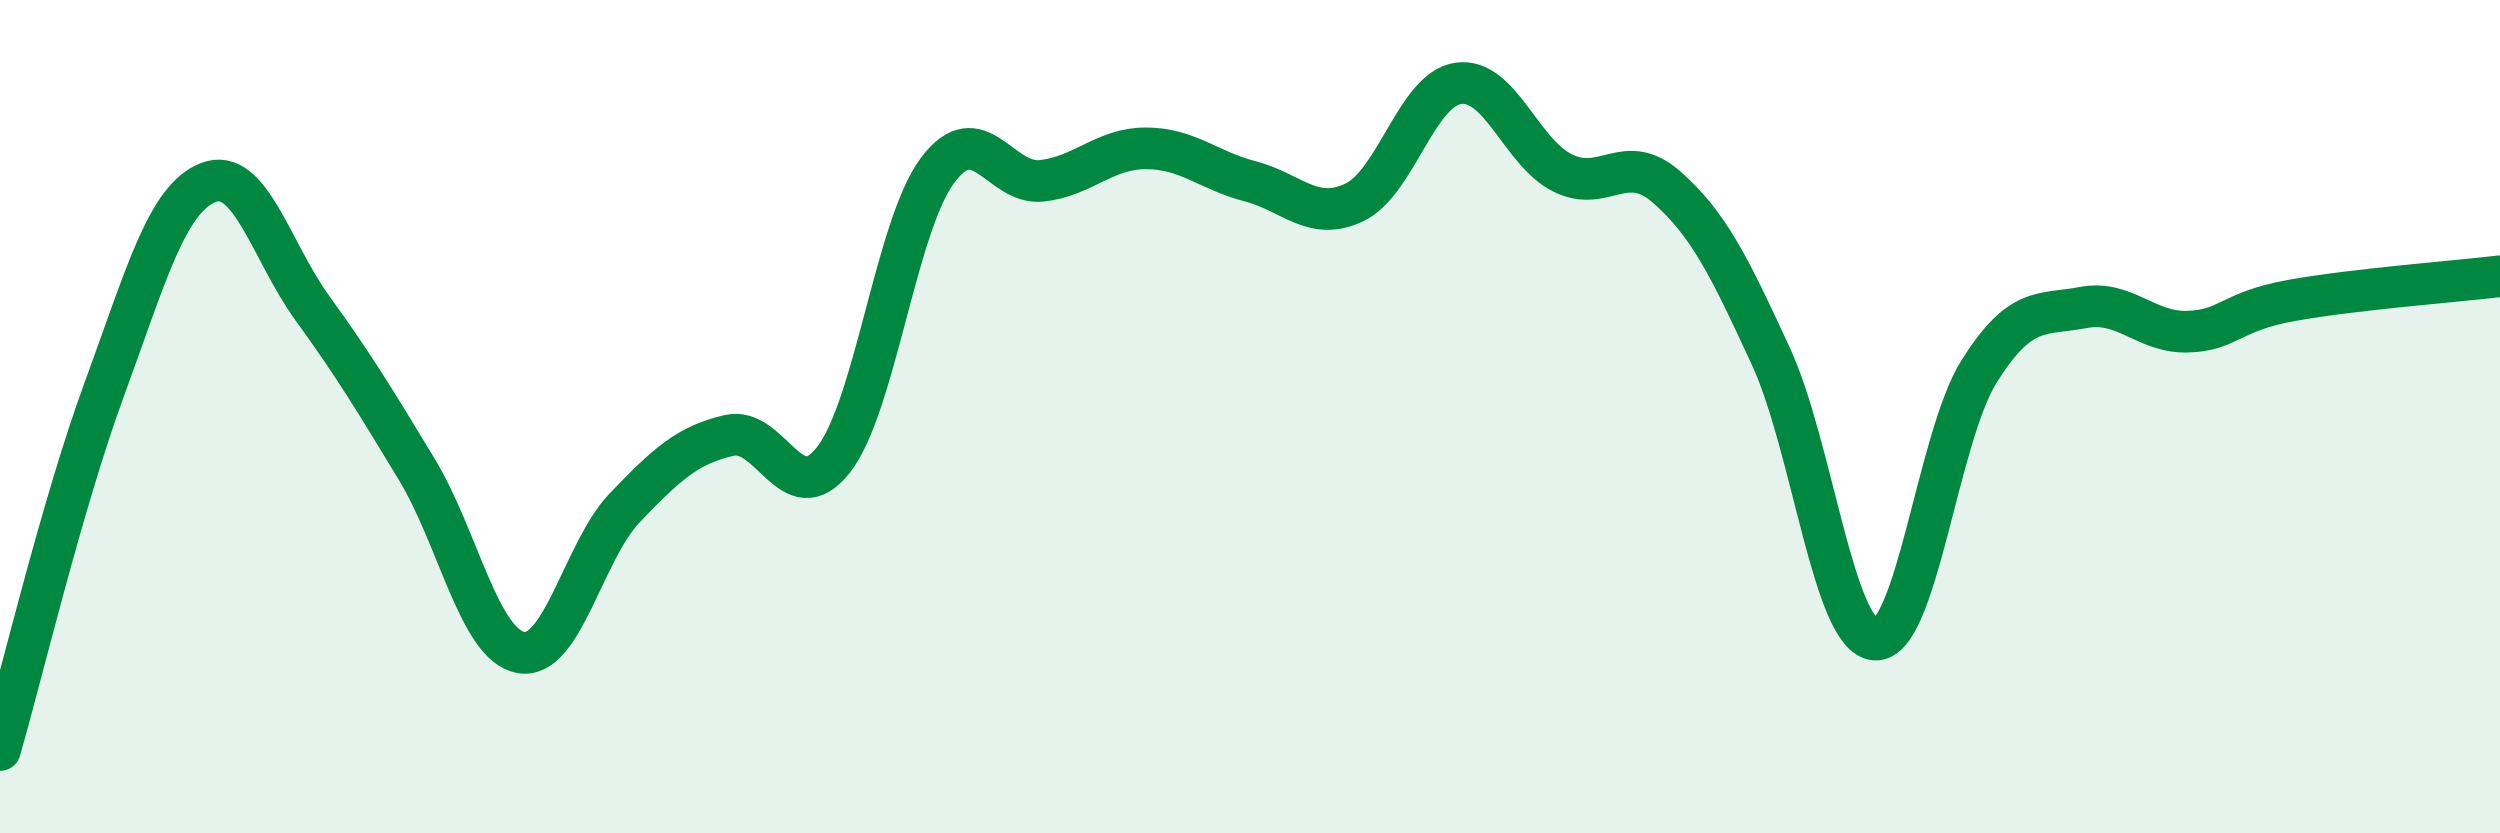 
    <svg width="60" height="20" viewBox="0 0 60 20" xmlns="http://www.w3.org/2000/svg">
      <path
        d="M 0,18 C 0.5,16.27 1.5,12.07 2.5,9.35 C 3.5,6.63 4,4.77 5,4.38 C 6,3.99 6.5,6.02 7.5,7.4 C 8.5,8.78 9,9.61 10,11.26 C 11,12.91 11.5,15.48 12.5,15.66 C 13.5,15.84 14,13.22 15,12.18 C 16,11.14 16.5,10.68 17.5,10.45 C 18.5,10.22 19,12.31 20,11.04 C 21,9.77 21.5,5.43 22.5,4.09 C 23.5,2.75 24,4.45 25,4.34 C 26,4.23 26.5,3.56 27.5,3.56 C 28.5,3.56 29,4.09 30,4.35 C 31,4.61 31.5,5.33 32.5,4.86 C 33.5,4.39 34,2.14 35,2 C 36,1.86 36.5,3.65 37.5,4.15 C 38.5,4.65 39,3.61 40,4.49 C 41,5.37 41.5,6.38 42.5,8.55 C 43.5,10.72 44,15.28 45,15.35 C 46,15.42 46.5,10.5 47.5,8.91 C 48.5,7.32 49,7.57 50,7.38 C 51,7.19 51.5,7.99 52.5,7.96 C 53.5,7.93 53.5,7.48 55,7.21 C 56.5,6.94 59,6.75 60,6.63L60 20L0 20Z"
        fill="#008740"
        opacity="0.1"
        stroke-linecap="round"
        stroke-linejoin="round"
      />
      <path
        d="M 0,18 C 0.5,16.27 1.5,12.07 2.5,9.35 C 3.5,6.63 4,4.77 5,4.38 C 6,3.99 6.5,6.02 7.5,7.4 C 8.5,8.78 9,9.61 10,11.26 C 11,12.91 11.5,15.48 12.5,15.66 C 13.5,15.84 14,13.22 15,12.18 C 16,11.14 16.5,10.68 17.5,10.45 C 18.5,10.22 19,12.31 20,11.04 C 21,9.77 21.5,5.43 22.5,4.09 C 23.5,2.75 24,4.45 25,4.34 C 26,4.23 26.5,3.56 27.5,3.56 C 28.5,3.56 29,4.09 30,4.35 C 31,4.61 31.5,5.33 32.5,4.86 C 33.5,4.39 34,2.14 35,2 C 36,1.86 36.5,3.65 37.5,4.15 C 38.5,4.65 39,3.61 40,4.49 C 41,5.37 41.5,6.38 42.5,8.55 C 43.5,10.72 44,15.28 45,15.35 C 46,15.42 46.5,10.5 47.5,8.91 C 48.5,7.32 49,7.57 50,7.38 C 51,7.19 51.5,7.99 52.5,7.96 C 53.5,7.93 53.5,7.48 55,7.21 C 56.5,6.94 59,6.75 60,6.63"
        stroke="#008740"
        stroke-width="1"
        fill="none"
        stroke-linecap="round"
        stroke-linejoin="round"
      />
    </svg>
  